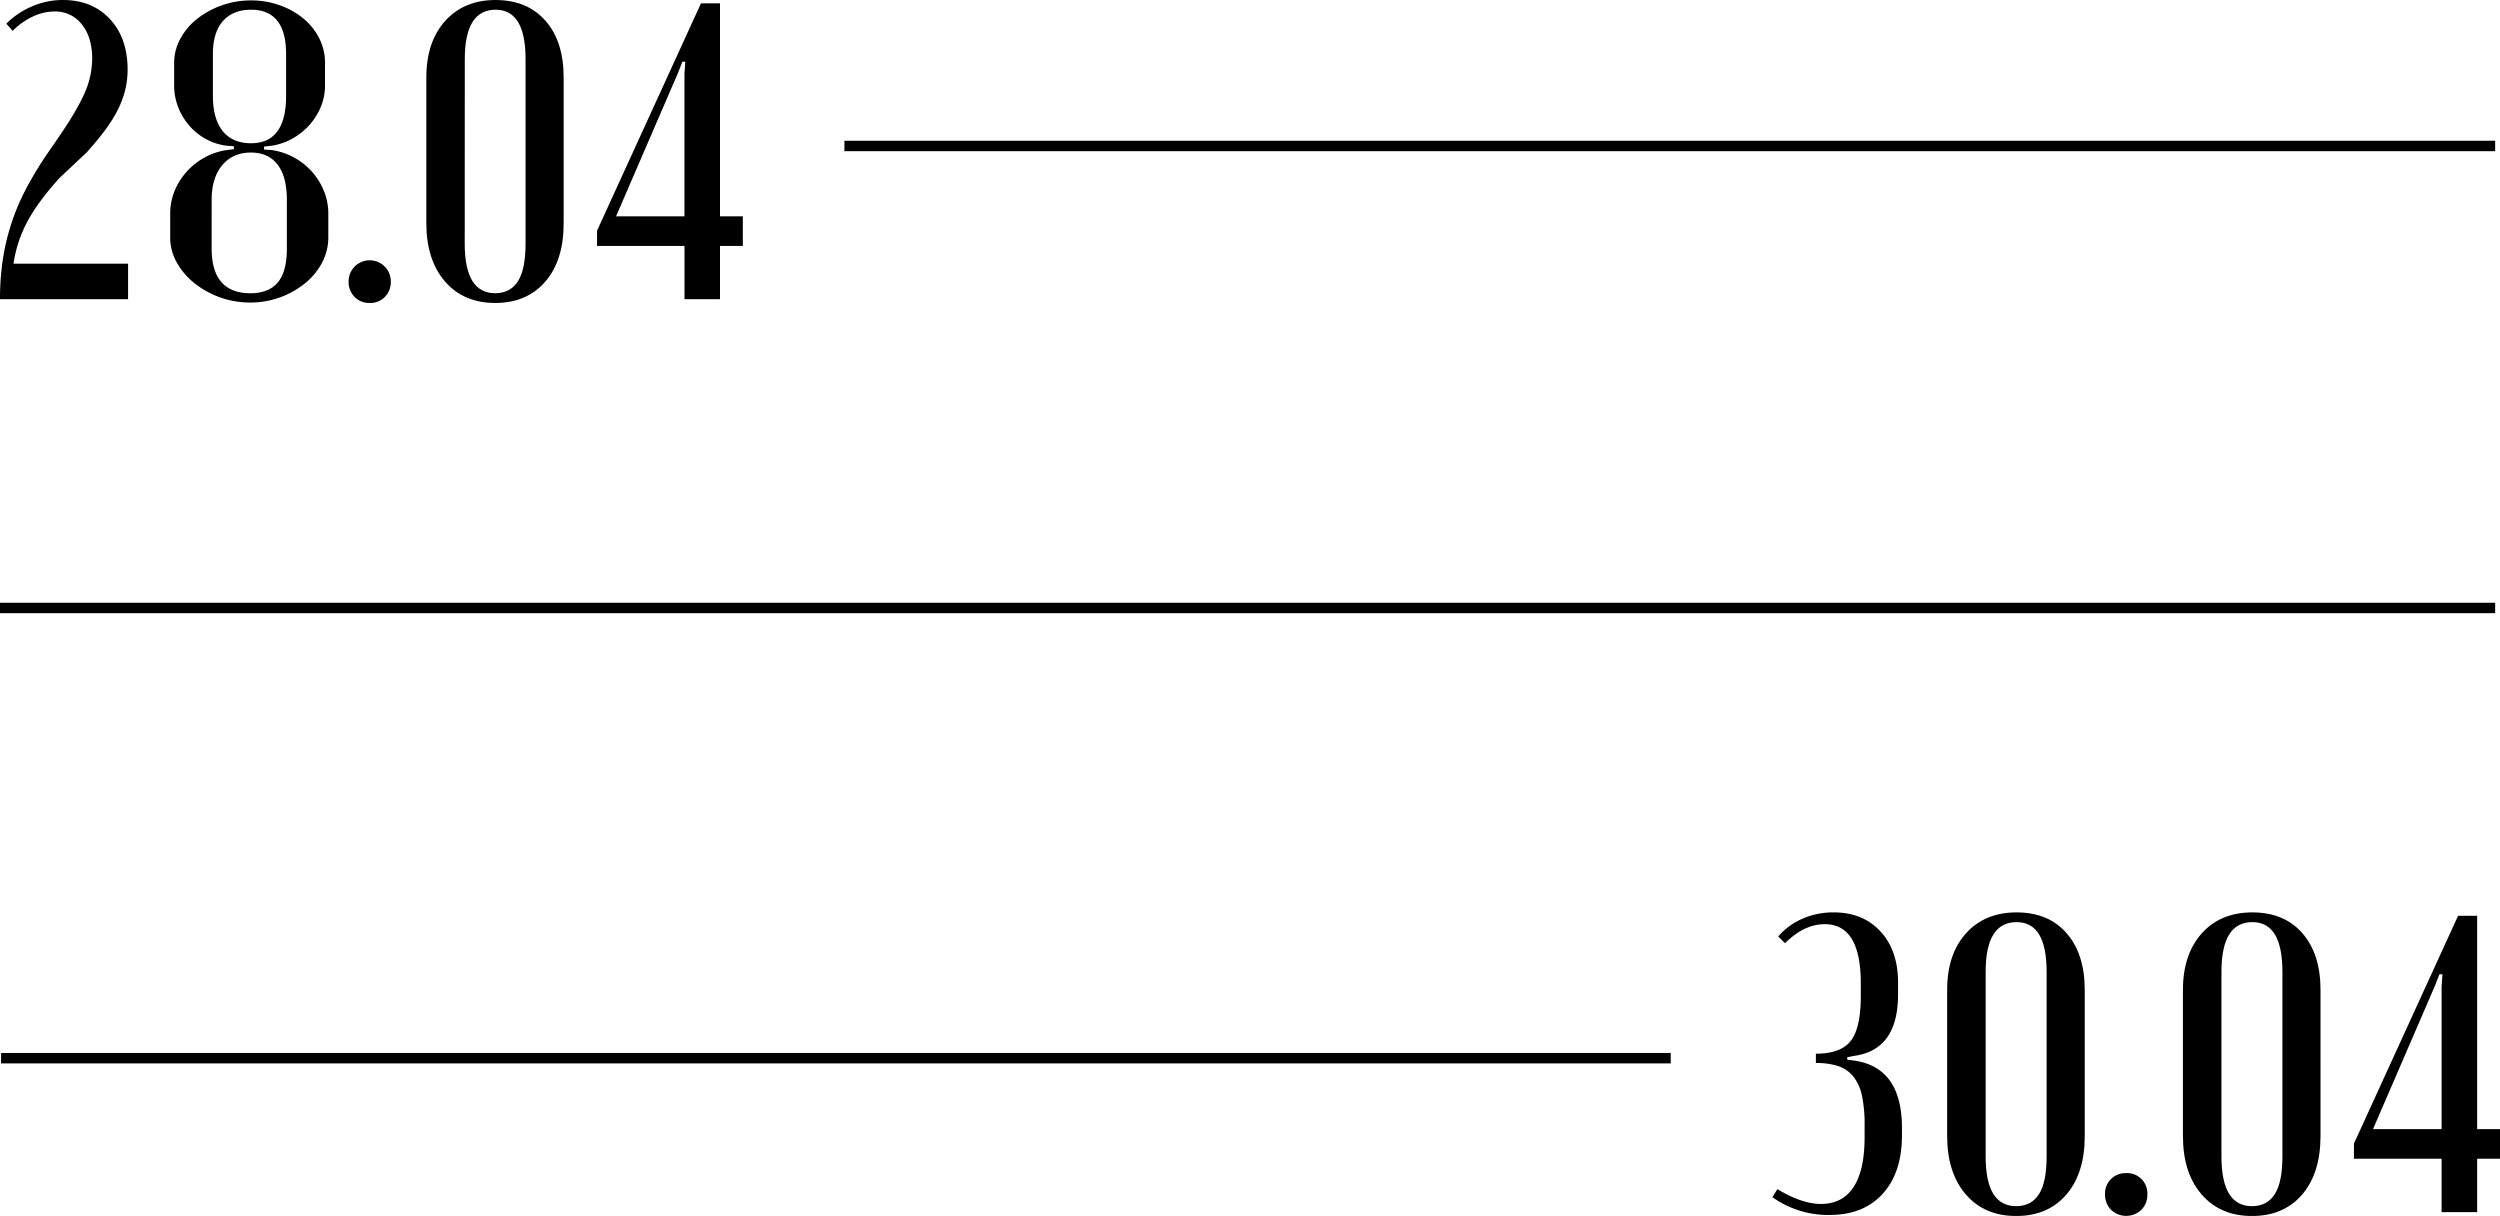 <?xml version="1.0" encoding="UTF-8"?> <svg xmlns="http://www.w3.org/2000/svg" id="Слой_1" data-name="Слой 1" viewBox="0 0 1503 731.01"> <rect y="362.37" width="1500.1" height="6.27"></rect> <rect x="507.66" y="84.62" width="992.43" height="6.27"></rect> <rect x="0.65" y="633.05" width="1003.79" height="6.27"></rect> <path d="M1114.64,637.6l-4.07-.5v-1.53l4.07-.77q26.46-3.56,26.47-36.9v-7.12q0-19.35-10.57-30.8t-28.12-11.45a46.07,46.07,0,0,0-18.83,3.82A39.86,39.86,0,0,0,1069.08,563l4.07,4.07q11.46-11.46,23.93-11.45,21.63,0,21.63,35.63v7.63q0,19.1-6,26.85t-21,7.76v5.6a41.87,41.87,0,0,1,13.62,1.91,19.59,19.59,0,0,1,9,6.36,27.26,27.26,0,0,1,5.09,11.46A81.85,81.85,0,0,1,1121,676v7.64q0,19.85-6.62,30t-19.59,10.18q-11.46,0-26.22-8.91l-3,4.84a57.8,57.8,0,0,0,34.36,10.69q20.36,0,31.94-12.73t11.58-35.12v-4.58Q1143.4,641.68,1114.64,637.6Z"></path> <path d="M1212.36,548.53q-19.08,0-30.41,12.6t-11.32,34v87.81q0,22.14,11.19,35.12t30.29,13q19.08,0,30.16-12.86t11.07-35.24V595.1q0-21.63-10.94-34.1T1212.36,548.53Zm18.07,146.85q0,15.27-4.58,22.52t-13.74,7.25q-18.33,0-18.33-29.77V584.16q0-29.77,18.58-29.78,18.08,0,18.07,29.78Z"></path> <path d="M1278.28,705.3A12.23,12.23,0,0,0,1265.55,718a12.83,12.83,0,0,0,3.57,9.29,13.21,13.21,0,0,0,18.32,0A12.82,12.82,0,0,0,1291,718a12.21,12.21,0,0,0-12.72-12.73Z"></path> <path d="M1354.12,548.53q-19.09,0-30.41,12.6t-11.33,34v87.81q0,22.14,11.2,35.12t30.28,13q19.1,0,30.16-12.86t11.07-35.24V595.1q0-21.63-10.94-34.1T1354.12,548.53Zm18.07,146.85q0,15.27-4.58,22.52t-13.75,7.25q-18.31,0-18.32-29.77V584.16q0-29.77,18.58-29.78,18.06,0,18.07,29.78Z"></path> <path d="M1489.26,678.83V550.56H1477.8l-62.6,136.93v9.16h52.68v32.07h21.38V696.65H1503V678.83Zm-21.38-85.51v85.51h-41.23l37.16-86,2.8-7.12h1.78Z"></path> <path d="M77,158.52H8.13a76.88,76.88,0,0,1,8.51-25.66q6.48-11.94,19.43-26.17l16-15q6.6-7.36,11.3-13.72A80.23,80.23,0,0,0,71,65.67a57,57,0,0,0,4.32-11.81,51.3,51.3,0,0,0,1.4-11.94q0-19.07-10.67-30.49T37.85,0A46.54,46.54,0,0,0,19.31,3.81,48.78,48.78,0,0,0,3.81,14.23l3.81,4.31A42.27,42.27,0,0,1,19.81,9.91a30.83,30.83,0,0,1,13-3,20,20,0,0,1,16.38,7.75q6.23,7.74,6.23,20.7a51.86,51.86,0,0,1-5,21.59q-5,10.93-16.13,26.93L28.71,92a217.74,217.74,0,0,0-13.09,21.59,133.51,133.51,0,0,0-8.89,21.09,136.4,136.4,0,0,0-5.08,21.72A159.14,159.14,0,0,0,0,179.86H77Z"></path> <path d="M116.85,170.2a53.68,53.68,0,0,0,33.54,11.69,52.26,52.26,0,0,0,33.15-11.69,39.54,39.54,0,0,0,10.16-12.45,32.15,32.15,0,0,0,3.68-15V128.54a35.92,35.92,0,0,0-2.67-13.84,40,40,0,0,0-18.29-20.2,40.51,40.51,0,0,0-13.33-4.32l-4.32-.25V88.15l4.32-.51a36.15,36.15,0,0,0,12.7-4.32A39.8,39.8,0,0,0,186,75.19a38.47,38.47,0,0,0,6.86-10.92,33.37,33.37,0,0,0,2.54-12.95V37.85a32.42,32.42,0,0,0-3.43-14.73,36.86,36.86,0,0,0-9.53-11.94,46.42,46.42,0,0,0-14.22-8A50.66,50.66,0,0,0,150.89.25a52.37,52.37,0,0,0-32.51,11.18,38.63,38.63,0,0,0-10,11.94,30.23,30.23,0,0,0-3.68,14.48V51.32a35.84,35.84,0,0,0,2.41,13.08,37.42,37.42,0,0,0,6.73,11.17A36.19,36.19,0,0,0,124,83.7a34.15,34.15,0,0,0,12.7,3.94l3.81.26.25,1.77-4.06.51a38.78,38.78,0,0,0-13.59,4.45,40.72,40.72,0,0,0-10.8,8.51A39.8,39.8,0,0,0,105,114.7a35.92,35.92,0,0,0-2.67,13.84v14.23a30.39,30.39,0,0,0,3.94,15A42,42,0,0,0,116.85,170.2Zm17-91.45Q128,71.39,128,57.67V32.52q0-13,6-19.82t16.89-6.86Q172,5.84,172,32.52V57.67q0,28.44-21.09,28.45Q139.72,86.12,133.87,78.75Zm-6.6,41.41q0-13.22,6.35-20.83t17.27-7.62q10.43,0,16,7.24t5.59,21.21v29.21q0,14-5.47,20.45t-16.38,6.48q-23.37,0-23.37-26.93Z"></path> <path d="M222.27,182.14a12.19,12.19,0,0,0,9.15-3.68,12.82,12.82,0,0,0,3.55-9.27,12.7,12.7,0,1,0-25.4,0,12.79,12.79,0,0,0,3.56,9.27A12.17,12.17,0,0,0,222.27,182.14Z"></path> <path d="M297.72,182.14q19,0,30.1-12.83t11.05-35.18V46.49q0-21.58-10.92-34T298,0q-19.05,0-30.35,12.57T256.31,46.49v87.64q0,22.1,11.18,35.06T297.72,182.14ZM279.43,35.56q0-29.72,18.54-29.72,18,0,18,29.72v111q0,15.24-4.57,22.48t-13.72,7.24q-18.29,0-18.29-29.72Z"></path> <path d="M411.52,179.86h21.34v-32h13.72V130.06H432.86V2H421.43L358.94,138.7v9.15h52.58Zm-41.15-49.8L407.46,44.2l2.79-7.11H412l-.51,7.62v85.35Z"></path> </svg> 